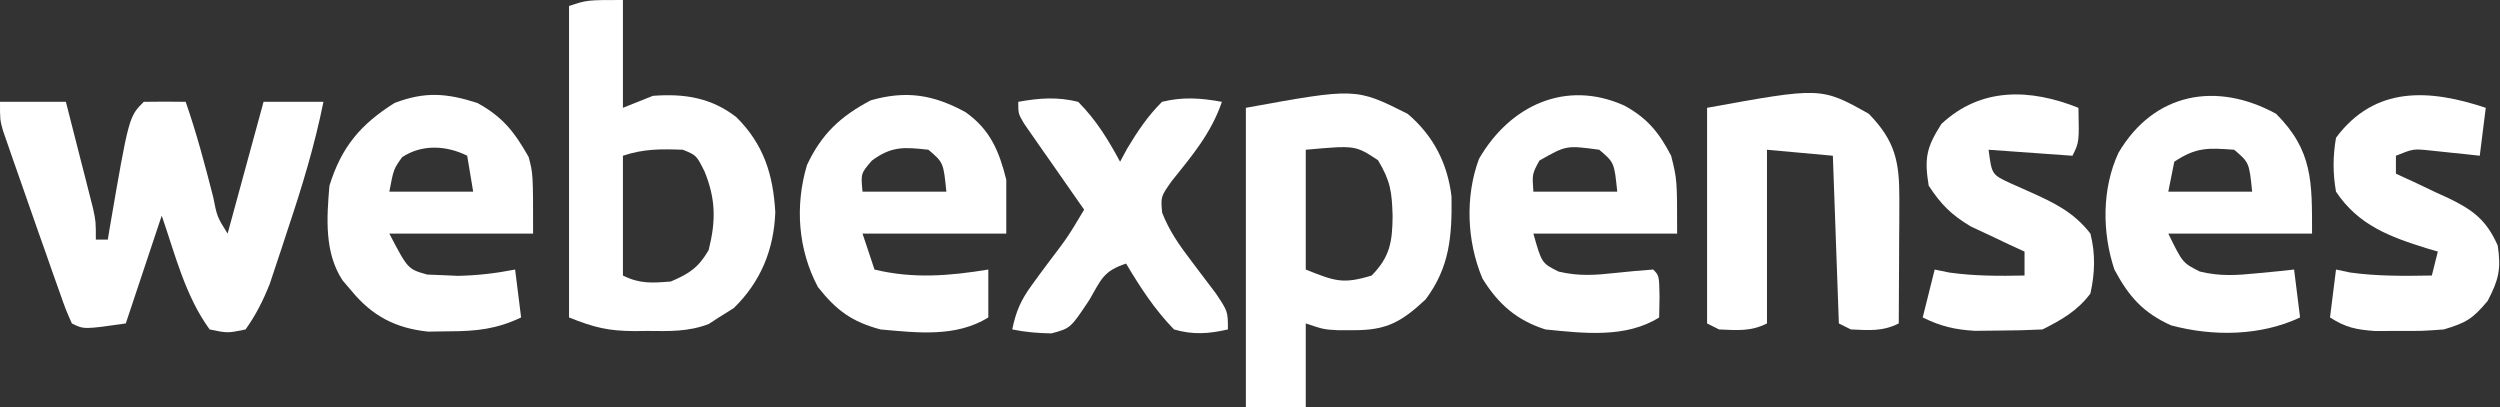 <?xml version="1.0" encoding="UTF-8"?> <svg xmlns="http://www.w3.org/2000/svg" width="178" height="29" viewBox="0 0 178 29" fill="none"><rect x="0" y="0" width="178" height="29" fill="#333333" stroke="none"/><g clip-path="url(#clip0_10031_10453)"><path d="M0 7.25C1.548 7.25 3.096 7.25 4.691 7.25C5.048 8.644 5.404 10.039 5.757 11.434C5.859 11.831 5.961 12.227 6.066 12.635C6.162 13.015 6.258 13.396 6.357 13.788C6.446 14.139 6.536 14.49 6.628 14.851C6.824 15.779 6.824 15.779 6.824 17.058C7.105 17.058 7.386 17.058 7.676 17.058C7.723 16.774 7.77 16.49 7.818 16.197C9.175 8.31 9.175 8.31 10.235 7.25C11.23 7.232 12.226 7.232 13.221 7.25C13.993 9.477 14.595 11.736 15.177 14.019C15.459 15.443 15.459 15.443 16.206 16.632C17.05 13.536 17.895 10.44 18.765 7.25C20.172 7.25 21.579 7.25 23.029 7.25C22.403 10.354 21.504 13.311 20.497 16.312C20.349 16.765 20.201 17.218 20.048 17.685C19.902 18.122 19.756 18.56 19.606 19.011C19.475 19.404 19.345 19.797 19.21 20.203C18.737 21.393 18.228 22.411 17.485 23.456C16.206 23.722 16.206 23.722 14.927 23.456C13.19 21.077 12.466 18.102 11.515 15.353C10.67 17.886 9.826 20.419 8.956 23.029C5.971 23.456 5.971 23.456 5.118 23.029C4.689 22.063 4.689 22.063 4.24 20.79C4.075 20.328 3.91 19.866 3.741 19.389C3.571 18.901 3.401 18.414 3.225 17.912C3.057 17.437 2.888 16.963 2.715 16.474C2.231 15.107 1.754 13.738 1.279 12.367C1.145 11.985 1.011 11.603 0.873 11.21C0.756 10.87 0.639 10.531 0.518 10.182C0.366 9.745 0.366 9.745 0.211 9.299C0 8.529 0 8.529 0 7.25Z" fill="white"></path><path d="M100.22 8.103C102.053 9.647 103.069 11.638 103.349 14.002C103.386 16.815 103.223 19.023 101.5 21.323C99.779 22.921 98.731 23.516 96.409 23.509C96.035 23.51 95.662 23.511 95.278 23.512C94.25 23.456 94.25 23.456 92.97 23.029C92.97 25 92.97 26.97 92.97 29C91.563 29 90.156 29 88.706 29C88.706 21.963 88.706 14.926 88.706 7.676C96.539 6.252 96.539 6.252 100.22 8.103ZM92.97 10.662C92.97 13.476 92.97 16.291 92.97 19.191C95.056 20.026 95.615 20.241 97.662 19.618C98.971 18.28 99.136 17.221 99.154 15.38C99.101 13.653 99.014 12.917 98.115 11.408C96.504 10.344 96.504 10.344 92.97 10.662Z" fill="white"></path><path d="M44.353 0C44.353 2.533 44.353 5.066 44.353 7.676C45.057 7.395 45.76 7.114 46.485 6.824C48.714 6.652 50.644 6.952 52.429 8.343C54.37 10.265 55.051 12.424 55.201 15.113C55.1 17.789 54.158 20.069 52.243 21.937C51.891 22.157 51.539 22.377 51.177 22.603C50.826 22.831 50.826 22.831 50.469 23.064C49.024 23.631 47.613 23.579 46.086 23.563C45.636 23.567 45.636 23.567 45.177 23.573C43.314 23.566 42.302 23.318 40.515 22.603C40.515 15.285 40.515 7.966 40.515 0.426C41.794 0 41.794 0 44.353 0ZM44.353 11.088C44.353 13.903 44.353 16.718 44.353 19.618C45.556 20.219 46.43 20.149 47.765 20.044C49.094 19.47 49.725 19.059 50.457 17.805C50.974 15.738 50.972 14.192 50.164 12.208C49.583 11.051 49.583 11.051 48.618 10.662C47.051 10.605 45.846 10.591 44.353 11.088Z" fill="white"></path><path d="M162.059 8.103C164.678 10.722 164.618 12.95 164.618 16.632C161.24 16.632 157.863 16.632 154.383 16.632C155.401 18.714 155.401 18.714 156.627 19.334C158.062 19.682 159.233 19.606 160.7 19.458C161.195 19.41 161.691 19.363 162.201 19.314C162.576 19.274 162.952 19.233 163.339 19.191C163.479 20.317 163.62 21.443 163.765 22.603C160.953 23.927 157.563 23.968 154.574 23.163C152.603 22.272 151.573 21.124 150.545 19.191C149.665 16.553 149.65 13.418 150.838 10.875C153.364 6.588 157.815 5.78 162.059 8.103ZM154.809 11.515C154.668 12.218 154.528 12.922 154.383 13.647C156.353 13.647 158.323 13.647 160.353 13.647C160.144 11.574 160.144 11.574 159.074 10.662C157.225 10.527 156.376 10.47 154.809 11.515Z" fill="white"></path><path d="M33.984 7.33C35.806 8.327 36.622 9.394 37.636 11.168C37.956 12.368 37.956 12.368 37.956 16.632C34.578 16.632 31.2 16.632 27.72 16.632C29.042 19.164 29.042 19.164 30.421 19.549C30.944 19.57 30.944 19.57 31.479 19.591C31.85 19.608 32.221 19.624 32.603 19.641C34.004 19.611 35.301 19.46 36.676 19.191C36.817 20.317 36.958 21.443 37.103 22.603C35.363 23.429 33.93 23.583 32.012 23.589C31.506 23.596 31.001 23.604 30.481 23.611C28.161 23.368 26.511 22.505 25.028 20.71C24.819 20.465 24.609 20.219 24.393 19.966C23.086 17.985 23.262 15.504 23.456 13.221C24.315 10.461 25.663 8.862 28.093 7.33C30.254 6.509 31.799 6.626 33.984 7.33ZM28.627 11.195C28.024 12.044 28.024 12.044 27.72 13.647C29.691 13.647 31.661 13.647 33.691 13.647C33.55 12.803 33.409 11.958 33.264 11.088C31.778 10.345 30.029 10.259 28.627 11.195Z" fill="white"></path><path d="M68.748 7.987C70.507 9.233 71.14 10.765 71.647 12.795C71.647 14.061 71.647 15.328 71.647 16.633C68.269 16.633 64.892 16.633 61.412 16.633C61.693 17.477 61.975 18.322 62.265 19.192C65.017 19.859 67.594 19.645 70.368 19.192C70.368 20.318 70.368 21.444 70.368 22.604C68.061 24.031 65.297 23.69 62.691 23.456C60.64 22.904 59.56 22.104 58.24 20.445C56.821 17.777 56.59 14.675 57.453 11.76C58.486 9.55 59.833 8.283 61.998 7.144C64.539 6.418 66.477 6.745 68.748 7.987ZM62.078 11.435C61.288 12.351 61.288 12.351 61.412 13.648C63.382 13.648 65.352 13.648 67.382 13.648C67.173 11.574 67.173 11.574 66.103 10.662C64.394 10.472 63.481 10.392 62.078 11.435Z" fill="white"></path><path d="M115.653 7.517C117.283 8.407 118.119 9.426 118.985 11.088C119.411 12.794 119.411 12.794 119.411 16.633C116.034 16.633 112.656 16.633 109.176 16.633C109.77 18.736 109.77 18.736 110.969 19.336C112.411 19.677 113.569 19.593 115.04 19.431C115.927 19.337 116.816 19.253 117.706 19.191C118.132 19.618 118.132 19.618 118.159 21.137C118.15 21.621 118.141 22.105 118.132 22.603C115.752 24.1 112.721 23.725 110.029 23.456C107.981 22.8 106.673 21.651 105.551 19.831C104.438 17.195 104.306 13.999 105.303 11.313C107.504 7.501 111.489 5.644 115.653 7.517ZM109.603 11.435C109.087 12.391 109.087 12.391 109.176 13.647C111.146 13.647 113.117 13.647 115.147 13.647C114.937 11.574 114.937 11.574 113.867 10.662C111.518 10.345 111.518 10.345 109.603 11.435Z" fill="white"></path><path d="M133.059 8.103C134.944 10.036 135.245 11.522 135.233 14.159C135.232 14.674 135.23 15.189 135.229 15.72C135.223 16.528 135.223 16.528 135.218 17.352C135.216 17.895 135.214 18.439 135.212 18.999C135.207 20.342 135.2 21.686 135.191 23.029C134.023 23.614 133.071 23.51 131.78 23.456C131.498 23.315 131.217 23.174 130.927 23.029C130.715 17.119 130.715 17.119 130.5 11.088C128.178 10.877 128.178 10.877 125.809 10.662C125.809 14.743 125.809 18.825 125.809 23.029C124.641 23.614 123.689 23.51 122.397 23.456C122.116 23.315 121.834 23.174 121.544 23.029C121.544 17.963 121.544 12.896 121.544 7.676C129.666 6.2 129.666 6.2 133.059 8.103Z" fill="white"></path><path d="M72.5 7.25C73.998 6.979 75.278 6.883 76.765 7.25C78.035 8.522 78.9 9.938 79.75 11.515C79.916 11.207 80.082 10.899 80.253 10.582C81.005 9.333 81.704 8.283 82.735 7.25C84.222 6.883 85.502 6.979 87 7.25C86.233 9.491 84.877 11.084 83.41 12.914C82.645 14.003 82.645 14.003 82.742 15.136C83.265 16.468 83.974 17.467 84.841 18.605C85.144 19.006 85.447 19.407 85.759 19.821C86.028 20.176 86.297 20.531 86.573 20.897C87.427 22.176 87.427 22.176 87.427 23.456C86.05 23.771 84.954 23.849 83.588 23.456C82.21 22.037 81.186 20.46 80.177 18.765C78.543 19.309 78.414 19.89 77.564 21.35C76.221 23.373 76.221 23.373 74.864 23.737C73.901 23.724 73.016 23.648 72.073 23.456C72.327 22.192 72.697 21.343 73.46 20.307C73.649 20.047 73.838 19.787 74.033 19.519C74.231 19.253 74.428 18.986 74.632 18.711C76.021 16.887 76.021 16.887 77.191 14.926C77.049 14.724 76.907 14.522 76.76 14.313C76.12 13.4 75.483 12.484 74.846 11.568C74.622 11.25 74.398 10.931 74.168 10.603C73.85 10.146 73.85 10.146 73.526 9.679C73.33 9.397 73.133 9.116 72.931 8.826C72.5 8.103 72.5 8.103 72.5 7.25Z" fill="white"></path><path d="M147.985 7.677C148.038 10.129 148.038 10.129 147.559 11.089C144.603 10.877 144.603 10.877 141.588 10.662C141.816 12.424 141.816 12.424 143.116 13.034C143.798 13.338 143.798 13.338 144.493 13.647C146.253 14.436 147.638 15.092 148.838 16.633C149.204 18.092 149.161 19.43 148.838 20.897C147.932 22.118 146.781 22.779 145.426 23.456C144.381 23.509 143.353 23.535 142.308 23.536C141.466 23.545 141.466 23.545 140.607 23.555C139.148 23.464 138.196 23.239 136.897 22.603C137.178 21.477 137.46 20.352 137.75 19.192C138.093 19.262 138.436 19.332 138.789 19.405C140.59 19.657 142.333 19.654 144.147 19.618C144.147 19.055 144.147 18.492 144.147 17.912C143.797 17.752 143.448 17.592 143.087 17.427C142.628 17.209 142.168 16.991 141.695 16.766C141.239 16.553 140.784 16.34 140.315 16.121C138.936 15.297 138.201 14.559 137.323 13.221C137.005 11.274 137.158 10.493 138.23 8.823C141.044 6.192 144.559 6.306 147.985 7.677Z" fill="white"></path><path d="M176.986 7.676C176.845 8.802 176.704 9.928 176.559 11.088C176.235 11.052 175.912 11.017 175.578 10.98C174.942 10.915 174.942 10.915 174.294 10.848C173.873 10.803 173.453 10.759 173.019 10.713C171.826 10.591 171.826 10.591 170.589 11.088C170.589 11.51 170.589 11.932 170.589 12.367C171.005 12.558 171.421 12.749 171.85 12.945C172.398 13.206 172.946 13.466 173.494 13.727C173.768 13.851 174.042 13.976 174.324 14.104C176.092 14.956 177.043 15.68 177.839 17.485C178.089 19.168 177.909 19.909 177.119 21.43C176.038 22.715 175.578 22.985 174 23.456C172.453 23.569 172.453 23.569 170.775 23.562C170.221 23.564 169.666 23.567 169.094 23.569C167.745 23.466 167.018 23.321 165.897 22.603C166.038 21.477 166.179 20.351 166.324 19.191C166.658 19.261 166.992 19.332 167.337 19.404C169.284 19.673 171.186 19.652 173.147 19.617C173.288 19.055 173.429 18.491 173.574 17.912C173.327 17.839 173.079 17.766 172.824 17.692C170.173 16.869 167.921 16.043 166.324 13.647C166.091 12.339 166.099 11.117 166.324 9.809C169.094 6.088 172.982 6.342 176.986 7.676Z" fill="white"></path></g><defs><clipPath id="clip0_10031_10453"><rect width="177.944" height="29" fill="white"></rect></clipPath></defs></svg> 